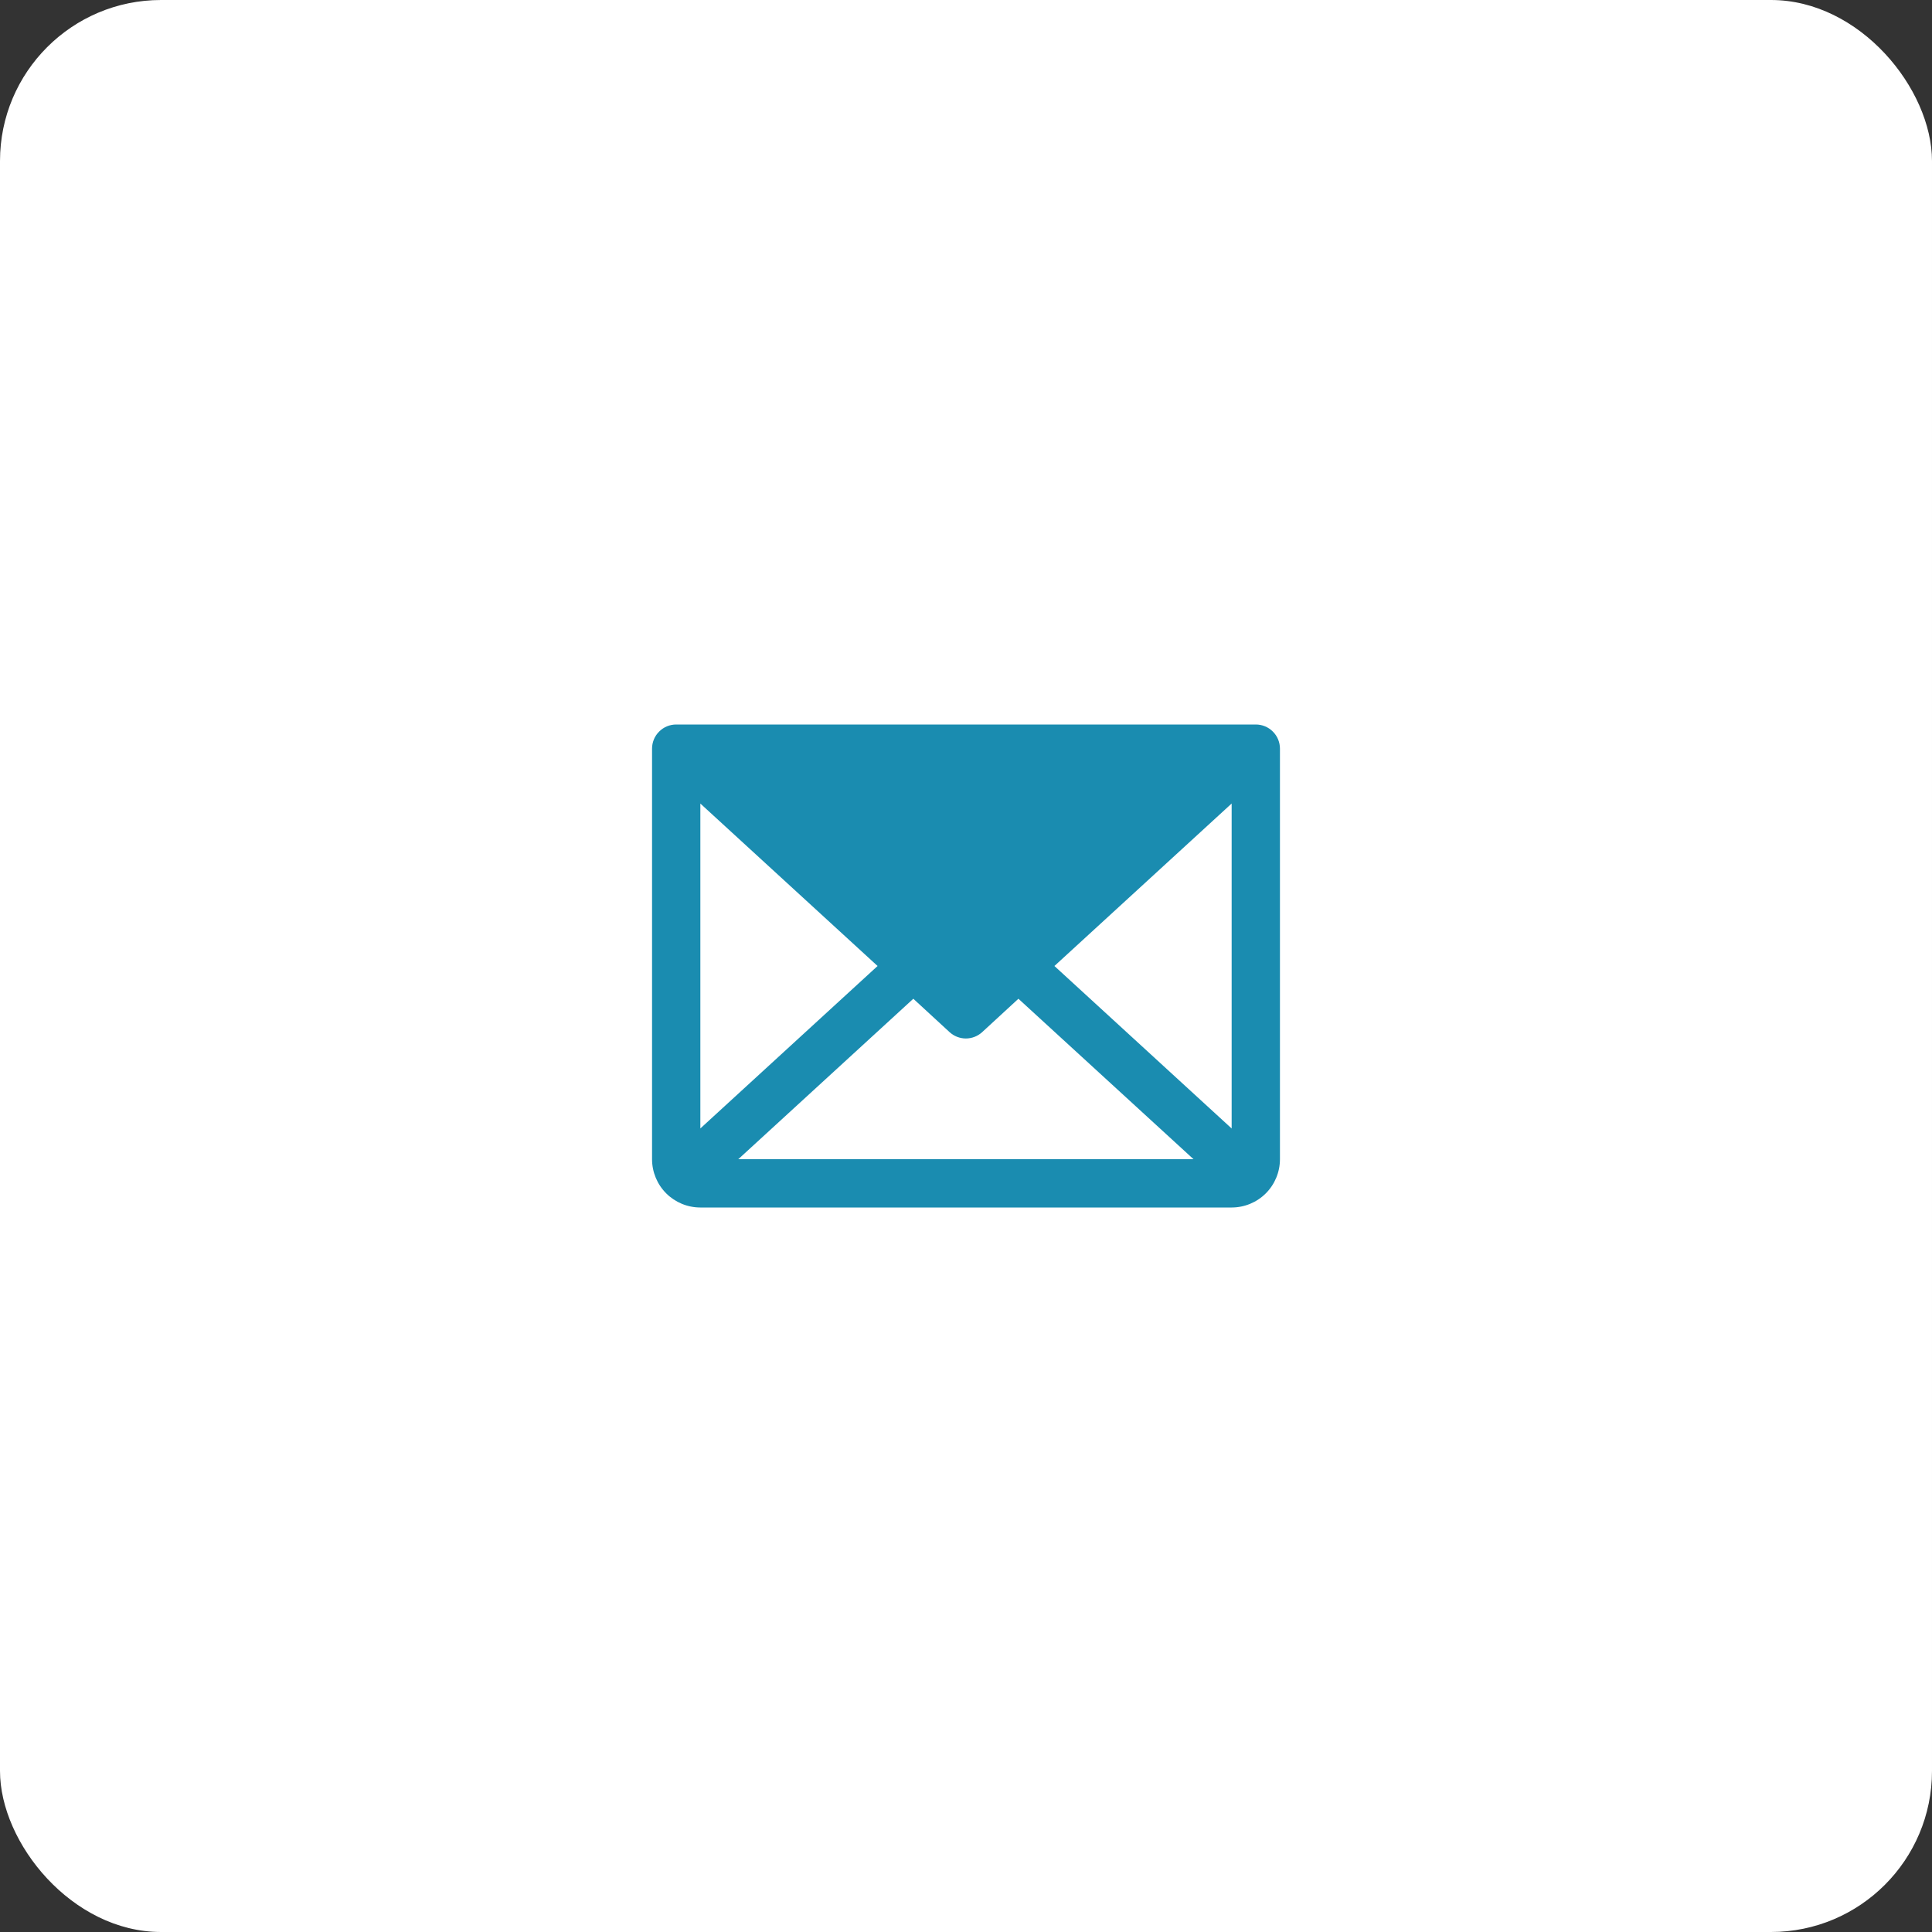 <svg width="60" height="60" viewBox="0 0 60 60" fill="none" xmlns="http://www.w3.org/2000/svg">
<rect x="0" y="0" width="60" height="60" fill="#333333" stroke="none"/>
<rect width="60" height="60" rx="5" fill="white"/>
<path d="M39 22.5H21C20.801 22.5 20.61 22.579 20.47 22.72C20.329 22.86 20.25 23.051 20.25 23.25V36C20.25 36.398 20.408 36.779 20.689 37.061C20.971 37.342 21.352 37.5 21.75 37.5H38.25C38.648 37.5 39.029 37.342 39.311 37.061C39.592 36.779 39.75 36.398 39.75 36V23.25C39.75 23.051 39.671 22.86 39.53 22.72C39.39 22.579 39.199 22.5 39 22.5ZM27.254 30L21.75 35.045V24.955L27.254 30ZM28.364 31.017L29.489 32.053C29.627 32.18 29.808 32.251 29.996 32.251C30.184 32.251 30.365 32.18 30.503 32.053L31.628 31.017L37.066 36H22.928L28.364 31.017ZM32.746 30L38.25 24.954V35.046L32.746 30Z" fill="#1A8CB0"/>
</svg>
